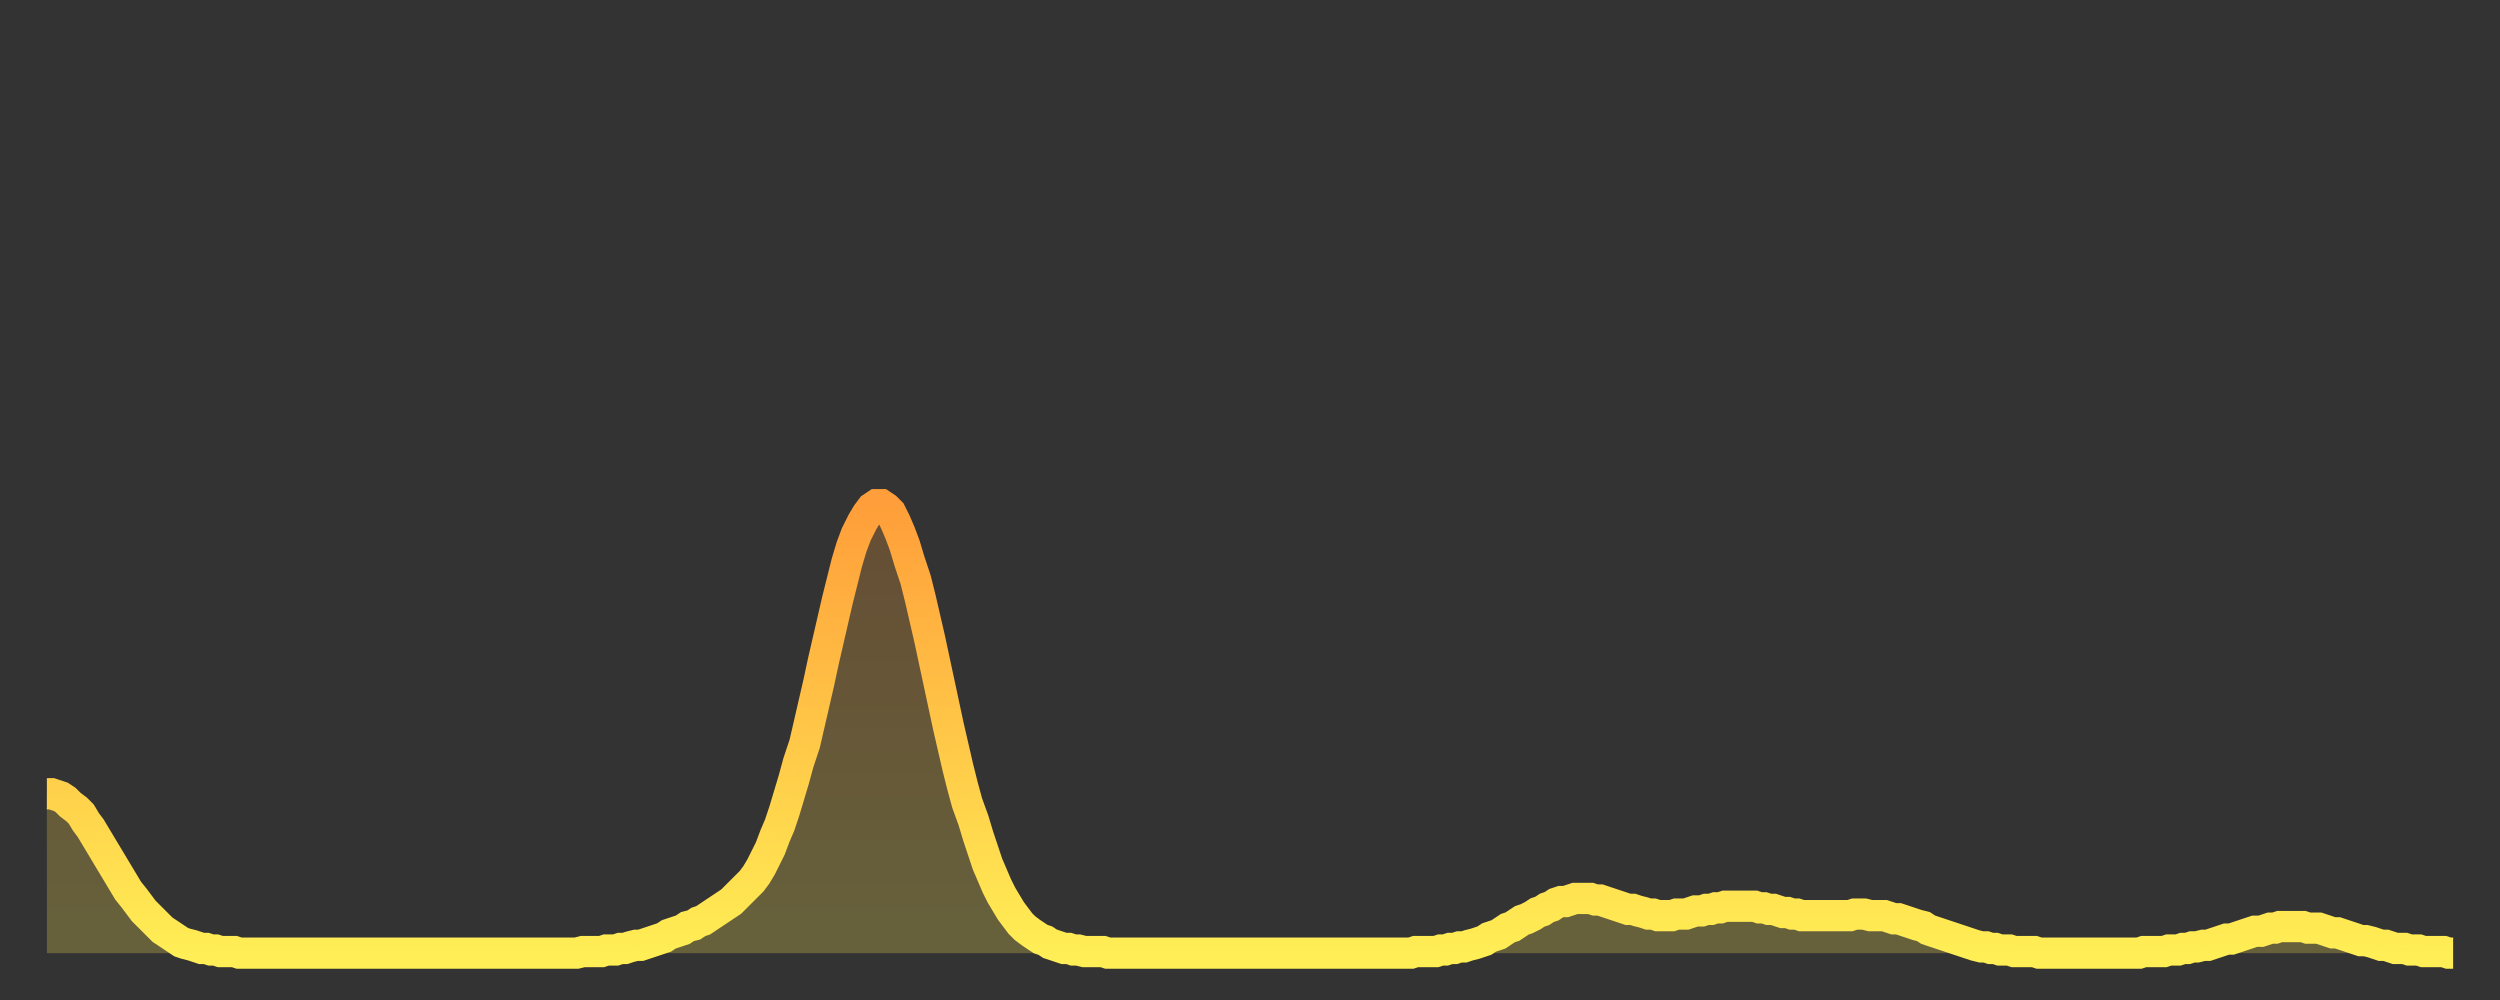 <?xml version="1.0" encoding="utf-8" ?>
<svg baseProfile="full" height="64" version="1.1" width="160" xmlns="http://www.w3.org/2000/svg" xmlns:ev="http://www.w3.org/2001/xml-events" xmlns:xlink="http://www.w3.org/1999/xlink"><rect width="100%" height="100%" fill="#333333" stroke="none"/><defs><linearGradient id="id99122" x1="0" x2="0" y1="0" y2="1"><stop offset="0%" stop-color="#ff9e3a" /><stop offset="50%" stop-color="#ffc647" /><stop offset="100%" stop-color="#ffee55" /></linearGradient></defs><g transform="translate(3,3)"><g><path d="M 0.0 47.8 0.3 47.8 0.6 47.9 0.9 48.0 1.2 48.2 1.5 48.5 1.9 48.8 2.2 49.1 2.5 49.6 2.8 50.0 3.1 50.5 3.4 51.0 3.7 51.5 4.0 52.0 4.3 52.5 4.6 53.0 4.9 53.5 5.2 54.0 5.6 54.5 5.9 54.9 6.2 55.3 6.5 55.6 6.8 55.9 7.1 56.2 7.4 56.5 7.7 56.7 8.0 56.9 8.3 57.1 8.6 57.3 8.9 57.4 9.3 57.5 9.6 57.6 9.9 57.7 10.2 57.7 10.5 57.8 10.8 57.8 11.1 57.9 11.4 57.9 11.7 57.9 12.0 57.9 12.3 58.0 12.7 58.0 13.0 58.0 13.3 58.0 13.6 58.0 13.9 58.0 14.2 58.0 14.5 58.0 14.8 58.0 15.1 58.0 15.4 58.0 15.7 58.0 16.0 58.0 16.4 58.0 16.7 58.0 17.0 58.0 17.3 58.0 17.6 58.0 17.9 58.0 18.2 58.0 18.5 58.0 18.8 58.0 19.1 58.0 19.4 58.0 19.8 58.0 20.1 58.0 20.4 58.0 20.7 58.0 21.0 58.0 21.3 58.0 21.6 58.0 21.9 58.0 22.2 58.0 22.5 58.0 22.8 58.0 23.1 58.0 23.5 58.0 23.8 58.0 24.1 58.0 24.4 58.0 24.7 58.0 25.0 58.0 25.3 58.0 25.6 58.0 25.9 58.0 26.2 58.0 26.5 58.0 26.8 58.0 27.2 58.0 27.5 58.0 27.8 58.0 28.1 58.0 28.4 58.0 28.7 58.0 29.0 58.0 29.3 58.0 29.6 58.0 29.9 58.0 30.2 58.0 30.6 58.0 30.9 58.0 31.2 58.0 31.5 58.0 31.8 58.0 32.1 58.0 32.4 58.0 32.7 58.0 33.0 58.0 33.3 58.0 33.6 58.0 33.9 58.0 34.3 57.9 34.6 57.9 34.9 57.9 35.2 57.9 35.5 57.9 35.8 57.8 36.1 57.8 36.4 57.8 36.7 57.7 37.0 57.7 37.3 57.6 37.7 57.5 38.0 57.5 38.3 57.4 38.6 57.3 38.9 57.2 39.2 57.1 39.5 57.0 39.8 56.8 40.1 56.7 40.4 56.6 40.7 56.5 41.0 56.3 41.4 56.2 41.7 56.0 42.0 55.9 42.3 55.7 42.6 55.5 42.9 55.3 43.2 55.1 43.5 54.9 43.8 54.7 44.1 54.4 44.4 54.1 44.7 53.8 45.1 53.4 45.4 53.0 45.7 52.5 46.0 51.9 46.3 51.3 46.6 50.5 46.9 49.8 47.2 48.9 47.5 47.9 47.8 46.9 48.1 45.8 48.5 44.6 48.8 43.3 49.1 42.0 49.4 40.7 49.7 39.3 50.0 38.0 50.3 36.7 50.6 35.4 50.9 34.2 51.2 33.0 51.5 32.0 51.8 31.2 52.2 30.4 52.5 29.9 52.8 29.5 53.1 29.3 53.4 29.3 53.7 29.5 54.0 29.8 54.3 30.4 54.6 31.1 54.9 31.9 55.2 32.9 55.6 34.1 55.9 35.3 56.2 36.6 56.5 37.9 56.8 39.3 57.1 40.7 57.4 42.1 57.7 43.5 58.0 44.8 58.3 46.1 58.6 47.3 58.9 48.4 59.3 49.5 59.6 50.5 59.9 51.4 60.2 52.3 60.5 53.0 60.8 53.7 61.1 54.3 61.4 54.8 61.7 55.3 62.0 55.7 62.3 56.1 62.6 56.4 63.0 56.7 63.3 56.9 63.6 57.1 63.9 57.2 64.2 57.4 64.5 57.5 64.8 57.6 65.1 57.7 65.4 57.7 65.7 57.8 66.0 57.8 66.4 57.9 66.7 57.9 67.0 57.9 67.3 57.9 67.6 57.9 67.9 58.0 68.2 58.0 68.5 58.0 68.8 58.0 69.1 58.0 69.4 58.0 69.7 58.0 70.1 58.0 70.4 58.0 70.7 58.0 71.0 58.0 71.3 58.0 71.6 58.0 71.9 58.0 72.2 58.0 72.5 58.0 72.8 58.0 73.1 58.0 73.5 58.0 73.8 58.0 74.1 58.0 74.4 58.0 74.7 58.0 75.0 58.0 75.3 58.0 75.6 58.0 75.9 58.0 76.2 58.0 76.5 58.0 76.8 58.0 77.2 58.0 77.5 58.0 77.8 58.0 78.1 58.0 78.4 58.0 78.7 58.0 79.0 58.0 79.3 58.0 79.6 58.0 79.9 58.0 80.2 58.0 80.5 58.0 80.9 58.0 81.2 58.0 81.5 58.0 81.8 58.0 82.1 58.0 82.4 58.0 82.7 58.0 83.0 58.0 83.3 58.0 83.6 58.0 83.9 58.0 84.3 58.0 84.6 58.0 84.9 58.0 85.2 58.0 85.5 58.0 85.8 58.0 86.1 58.0 86.4 58.0 86.7 58.0 87.0 58.0 87.3 58.0 87.6 57.9 88.0 57.9 88.3 57.9 88.6 57.9 88.9 57.9 89.2 57.8 89.5 57.8 89.8 57.7 90.1 57.7 90.4 57.6 90.7 57.6 91.0 57.5 91.4 57.4 91.7 57.3 92.0 57.2 92.3 57.0 92.6 56.9 92.9 56.8 93.2 56.6 93.5 56.4 93.8 56.3 94.1 56.1 94.4 55.9 94.7 55.8 95.1 55.6 95.4 55.4 95.7 55.3 96.0 55.1 96.3 55.0 96.6 54.8 96.9 54.7 97.2 54.7 97.5 54.6 97.8 54.5 98.1 54.5 98.4 54.5 98.8 54.5 99.1 54.6 99.4 54.6 99.7 54.7 100.0 54.8 100.3 54.9 100.6 55.0 100.9 55.1 101.2 55.2 101.5 55.2 101.8 55.3 102.2 55.4 102.5 55.5 102.8 55.5 103.1 55.6 103.4 55.6 103.7 55.6 104.0 55.6 104.3 55.5 104.6 55.5 104.9 55.5 105.2 55.4 105.5 55.3 105.9 55.3 106.2 55.2 106.5 55.2 106.8 55.1 107.1 55.1 107.4 55.0 107.7 55.0 108.0 55.0 108.3 55.0 108.6 55.0 108.9 55.0 109.3 55.0 109.6 55.1 109.9 55.1 110.2 55.2 110.5 55.2 110.8 55.3 111.1 55.4 111.4 55.4 111.7 55.5 112.0 55.5 112.3 55.6 112.6 55.6 113.0 55.6 113.3 55.6 113.6 55.6 113.9 55.6 114.2 55.6 114.5 55.6 114.8 55.6 115.1 55.6 115.4 55.6 115.7 55.5 116.0 55.5 116.3 55.5 116.7 55.6 117.0 55.6 117.3 55.6 117.6 55.6 117.9 55.7 118.2 55.8 118.5 55.8 118.8 55.9 119.1 56.0 119.4 56.1 119.7 56.2 120.1 56.3 120.4 56.5 120.7 56.6 121.0 56.7 121.3 56.8 121.6 56.9 121.9 57.0 122.2 57.1 122.5 57.2 122.8 57.3 123.1 57.4 123.4 57.5 123.8 57.6 124.1 57.6 124.4 57.7 124.7 57.7 125.0 57.8 125.3 57.8 125.6 57.8 125.9 57.9 126.2 57.9 126.5 57.9 126.8 57.9 127.2 57.9 127.5 58.0 127.8 58.0 128.1 58.0 128.4 58.0 128.7 58.0 129.0 58.0 129.3 58.0 129.6 58.0 129.9 58.0 130.2 58.0 130.5 58.0 130.9 58.0 131.2 58.0 131.5 58.0 131.8 58.0 132.1 58.0 132.4 58.0 132.7 58.0 133.0 58.0 133.3 58.0 133.6 58.0 133.9 58.0 134.2 57.9 134.6 57.9 134.9 57.9 135.2 57.9 135.5 57.9 135.8 57.8 136.1 57.8 136.4 57.8 136.7 57.7 137.0 57.7 137.3 57.6 137.6 57.6 138.0 57.5 138.3 57.5 138.6 57.4 138.9 57.3 139.2 57.2 139.5 57.1 139.8 57.1 140.1 57.0 140.4 56.9 140.7 56.8 141.0 56.7 141.3 56.6 141.7 56.6 142.0 56.5 142.3 56.4 142.6 56.4 142.9 56.3 143.2 56.3 143.5 56.3 143.8 56.3 144.1 56.3 144.4 56.3 144.7 56.4 145.1 56.4 145.4 56.4 145.7 56.5 146.0 56.6 146.3 56.7 146.6 56.7 146.9 56.8 147.2 56.9 147.5 57.0 147.8 57.1 148.1 57.2 148.4 57.2 148.8 57.3 149.1 57.4 149.4 57.5 149.7 57.5 150.0 57.6 150.3 57.7 150.6 57.7 150.9 57.7 151.2 57.8 151.5 57.8 151.8 57.8 152.1 57.9 152.5 57.9 152.8 57.9 153.1 57.9 153.4 57.9 153.7 58.0 154.0 58.0" fill="none" id="graph-curve" opacity="1" stroke="url(#id99122)" stroke-width="2" /><path d="M 0 58 L 0.0 47.8 0.3 47.8 0.6 47.9 0.9 48.0 1.2 48.2 1.5 48.5 1.9 48.8 2.2 49.1 2.5 49.6 2.8 50.0 3.1 50.5 3.4 51.0 3.7 51.5 4.0 52.0 4.3 52.5 4.6 53.0 4.9 53.5 5.2 54.0 5.6 54.5 5.9 54.9 6.2 55.3 6.5 55.6 6.8 55.9 7.1 56.2 7.4 56.5 7.7 56.7 8.0 56.9 8.3 57.1 8.6 57.3 8.9 57.4 9.3 57.5 9.6 57.6 9.9 57.7 10.2 57.7 10.5 57.8 10.8 57.8 11.1 57.9 11.4 57.9 11.7 57.9 12.0 57.9 12.3 58.0 12.7 58.0 13.0 58.0 13.3 58.0 13.6 58.0 13.9 58.0 14.2 58.0 14.5 58.0 14.8 58.0 15.1 58.0 15.4 58.0 15.7 58.0 16.0 58.0 16.4 58.0 16.7 58.0 17.0 58.0 17.3 58.0 17.6 58.0 17.9 58.0 18.2 58.0 18.5 58.0 18.8 58.0 19.1 58.0 19.4 58.0 19.8 58.0 20.1 58.0 20.4 58.0 20.7 58.0 21.0 58.0 21.3 58.0 21.6 58.0 21.9 58.0 22.2 58.0 22.5 58.0 22.8 58.0 23.1 58.0 23.5 58.0 23.8 58.0 24.1 58.0 24.4 58.0 24.7 58.0 25.0 58.0 25.3 58.0 25.6 58.0 25.9 58.0 26.2 58.0 26.5 58.0 26.8 58.0 27.2 58.0 27.5 58.0 27.8 58.0 28.1 58.0 28.4 58.0 28.7 58.0 29.0 58.0 29.3 58.0 29.6 58.0 29.9 58.0 30.2 58.0 30.6 58.0 30.9 58.0 31.2 58.0 31.5 58.0 31.8 58.0 32.1 58.0 32.4 58.0 32.7 58.0 33.0 58.0 33.3 58.0 33.6 58.0 33.9 58.0 34.3 57.9 34.6 57.9 34.9 57.9 35.2 57.9 35.5 57.9 35.8 57.8 36.1 57.8 36.4 57.8 36.7 57.7 37.0 57.7 37.3 57.6 37.7 57.5 38.0 57.5 38.3 57.4 38.6 57.3 38.9 57.2 39.2 57.1 39.5 57.0 39.8 56.8 40.1 56.7 40.4 56.6 40.7 56.5 41.0 56.3 41.4 56.2 41.7 56.0 42.0 55.9 42.3 55.7 42.6 55.5 42.9 55.3 43.2 55.1 43.5 54.9 43.8 54.7 44.1 54.4 44.4 54.1 44.7 53.8 45.1 53.4 45.4 53.0 45.7 52.5 46.0 51.9 46.3 51.3 46.6 50.5 46.9 49.8 47.2 48.9 47.5 47.9 47.8 46.9 48.1 45.8 48.5 44.6 48.8 43.3 49.1 42.0 49.4 40.7 49.7 39.3 50.0 38.0 50.3 36.7 50.6 35.4 50.9 34.2 51.2 33.0 51.5 32.0 51.8 31.2 52.2 30.4 52.5 29.9 52.8 29.5 53.1 29.3 53.4 29.3 53.7 29.5 54.0 29.8 54.3 30.4 54.6 31.1 54.9 31.9 55.2 32.9 55.6 34.1 55.9 35.3 56.2 36.6 56.5 37.9 56.8 39.3 57.1 40.7 57.4 42.1 57.7 43.5 58.0 44.8 58.3 46.1 58.6 47.3 58.9 48.4 59.3 49.5 59.6 50.5 59.9 51.4 60.2 52.3 60.5 53.0 60.8 53.7 61.1 54.3 61.4 54.8 61.7 55.3 62.0 55.7 62.3 56.1 62.6 56.4 63.0 56.7 63.3 56.9 63.6 57.1 63.9 57.2 64.2 57.4 64.5 57.5 64.8 57.6 65.1 57.7 65.4 57.7 65.7 57.8 66.0 57.8 66.4 57.9 66.7 57.9 67.0 57.9 67.3 57.9 67.6 57.9 67.9 58.0 68.2 58.0 68.5 58.0 68.8 58.0 69.1 58.0 69.4 58.0 69.7 58.0 70.1 58.0 70.4 58.0 70.7 58.0 71.0 58.0 71.3 58.0 71.6 58.0 71.9 58.0 72.2 58.0 72.5 58.0 72.8 58.0 73.1 58.0 73.5 58.0 73.8 58.0 74.1 58.0 74.4 58.0 74.7 58.0 75.0 58.0 75.3 58.0 75.6 58.0 75.9 58.0 76.2 58.0 76.5 58.0 76.8 58.0 77.2 58.0 77.5 58.0 77.8 58.0 78.1 58.0 78.4 58.0 78.7 58.0 79.0 58.0 79.3 58.0 79.6 58.0 79.9 58.0 80.2 58.0 80.5 58.0 80.9 58.0 81.2 58.0 81.5 58.0 81.8 58.0 82.1 58.0 82.4 58.0 82.7 58.0 83.0 58.0 83.3 58.0 83.6 58.0 83.9 58.0 84.3 58.0 84.6 58.0 84.9 58.0 85.2 58.0 85.5 58.0 85.8 58.0 86.1 58.0 86.4 58.0 86.7 58.0 87.0 58.0 87.3 58.0 87.6 57.9 88.0 57.9 88.3 57.9 88.6 57.9 88.9 57.9 89.2 57.8 89.5 57.8 89.8 57.7 90.1 57.7 90.4 57.6 90.7 57.6 91.0 57.5 91.4 57.4 91.7 57.3 92.0 57.2 92.3 57.0 92.6 56.9 92.9 56.8 93.2 56.6 93.5 56.4 93.8 56.3 94.1 56.1 94.4 55.9 94.7 55.8 95.1 55.6 95.4 55.4 95.7 55.3 96.0 55.1 96.3 55.0 96.6 54.8 96.9 54.7 97.2 54.7 97.5 54.6 97.8 54.5 98.1 54.5 98.4 54.5 98.8 54.5 99.1 54.6 99.4 54.6 99.7 54.7 100.0 54.8 100.3 54.9 100.6 55.0 100.9 55.1 101.2 55.2 101.5 55.2 101.8 55.3 102.2 55.4 102.5 55.5 102.8 55.5 103.1 55.6 103.4 55.6 103.7 55.6 104.0 55.6 104.3 55.5 104.6 55.5 104.9 55.5 105.2 55.4 105.5 55.3 105.9 55.3 106.2 55.2 106.5 55.2 106.8 55.1 107.1 55.1 107.4 55.0 107.7 55.0 108.0 55.0 108.3 55.0 108.6 55.0 108.9 55.0 109.3 55.0 109.6 55.1 109.9 55.1 110.2 55.2 110.5 55.2 110.8 55.3 111.1 55.4 111.4 55.4 111.7 55.5 112.0 55.5 112.3 55.6 112.6 55.6 113.0 55.6 113.3 55.6 113.6 55.6 113.9 55.6 114.2 55.6 114.5 55.6 114.8 55.6 115.1 55.6 115.4 55.6 115.7 55.5 116.0 55.5 116.3 55.5 116.7 55.6 117.0 55.6 117.3 55.6 117.6 55.6 117.9 55.7 118.2 55.8 118.5 55.8 118.8 55.9 119.1 56.0 119.4 56.1 119.7 56.2 120.1 56.3 120.4 56.5 120.7 56.6 121.0 56.7 121.3 56.8 121.6 56.9 121.9 57.0 122.2 57.1 122.5 57.2 122.8 57.3 123.1 57.4 123.4 57.5 123.8 57.6 124.1 57.6 124.4 57.7 124.7 57.7 125.0 57.8 125.3 57.8 125.6 57.8 125.9 57.9 126.2 57.9 126.5 57.9 126.8 57.9 127.2 57.9 127.5 58.0 127.8 58.0 128.1 58.0 128.4 58.0 128.7 58.0 129.0 58.0 129.3 58.0 129.6 58.0 129.9 58.0 130.2 58.0 130.5 58.0 130.9 58.0 131.2 58.0 131.5 58.0 131.8 58.0 132.1 58.0 132.4 58.0 132.7 58.0 133.0 58.0 133.3 58.0 133.6 58.0 133.9 58.0 134.2 57.9 134.6 57.9 134.9 57.9 135.2 57.9 135.5 57.9 135.8 57.8 136.1 57.8 136.4 57.8 136.7 57.7 137.0 57.7 137.3 57.6 137.6 57.6 138.0 57.5 138.3 57.5 138.6 57.4 138.9 57.3 139.2 57.2 139.5 57.1 139.8 57.1 140.1 57.0 140.4 56.9 140.7 56.8 141.0 56.7 141.3 56.6 141.7 56.6 142.0 56.5 142.3 56.4 142.6 56.4 142.9 56.3 143.2 56.3 143.5 56.3 143.8 56.3 144.1 56.3 144.4 56.3 144.7 56.4 145.1 56.4 145.4 56.4 145.7 56.5 146.0 56.6 146.3 56.7 146.6 56.7 146.9 56.8 147.2 56.9 147.5 57.0 147.8 57.1 148.1 57.2 148.4 57.2 148.8 57.3 149.1 57.4 149.4 57.5 149.7 57.5 150.0 57.6 150.3 57.7 150.6 57.7 150.9 57.7 151.2 57.8 151.5 57.8 151.8 57.8 152.1 57.9 152.5 57.9 152.8 57.9 153.1 57.9 153.4 57.9 153.7 58.0 154.0 58.0 154 58" fill="url(#id99122)" fill-opacity=".25" id="graph-shadow" /></g></g></svg>